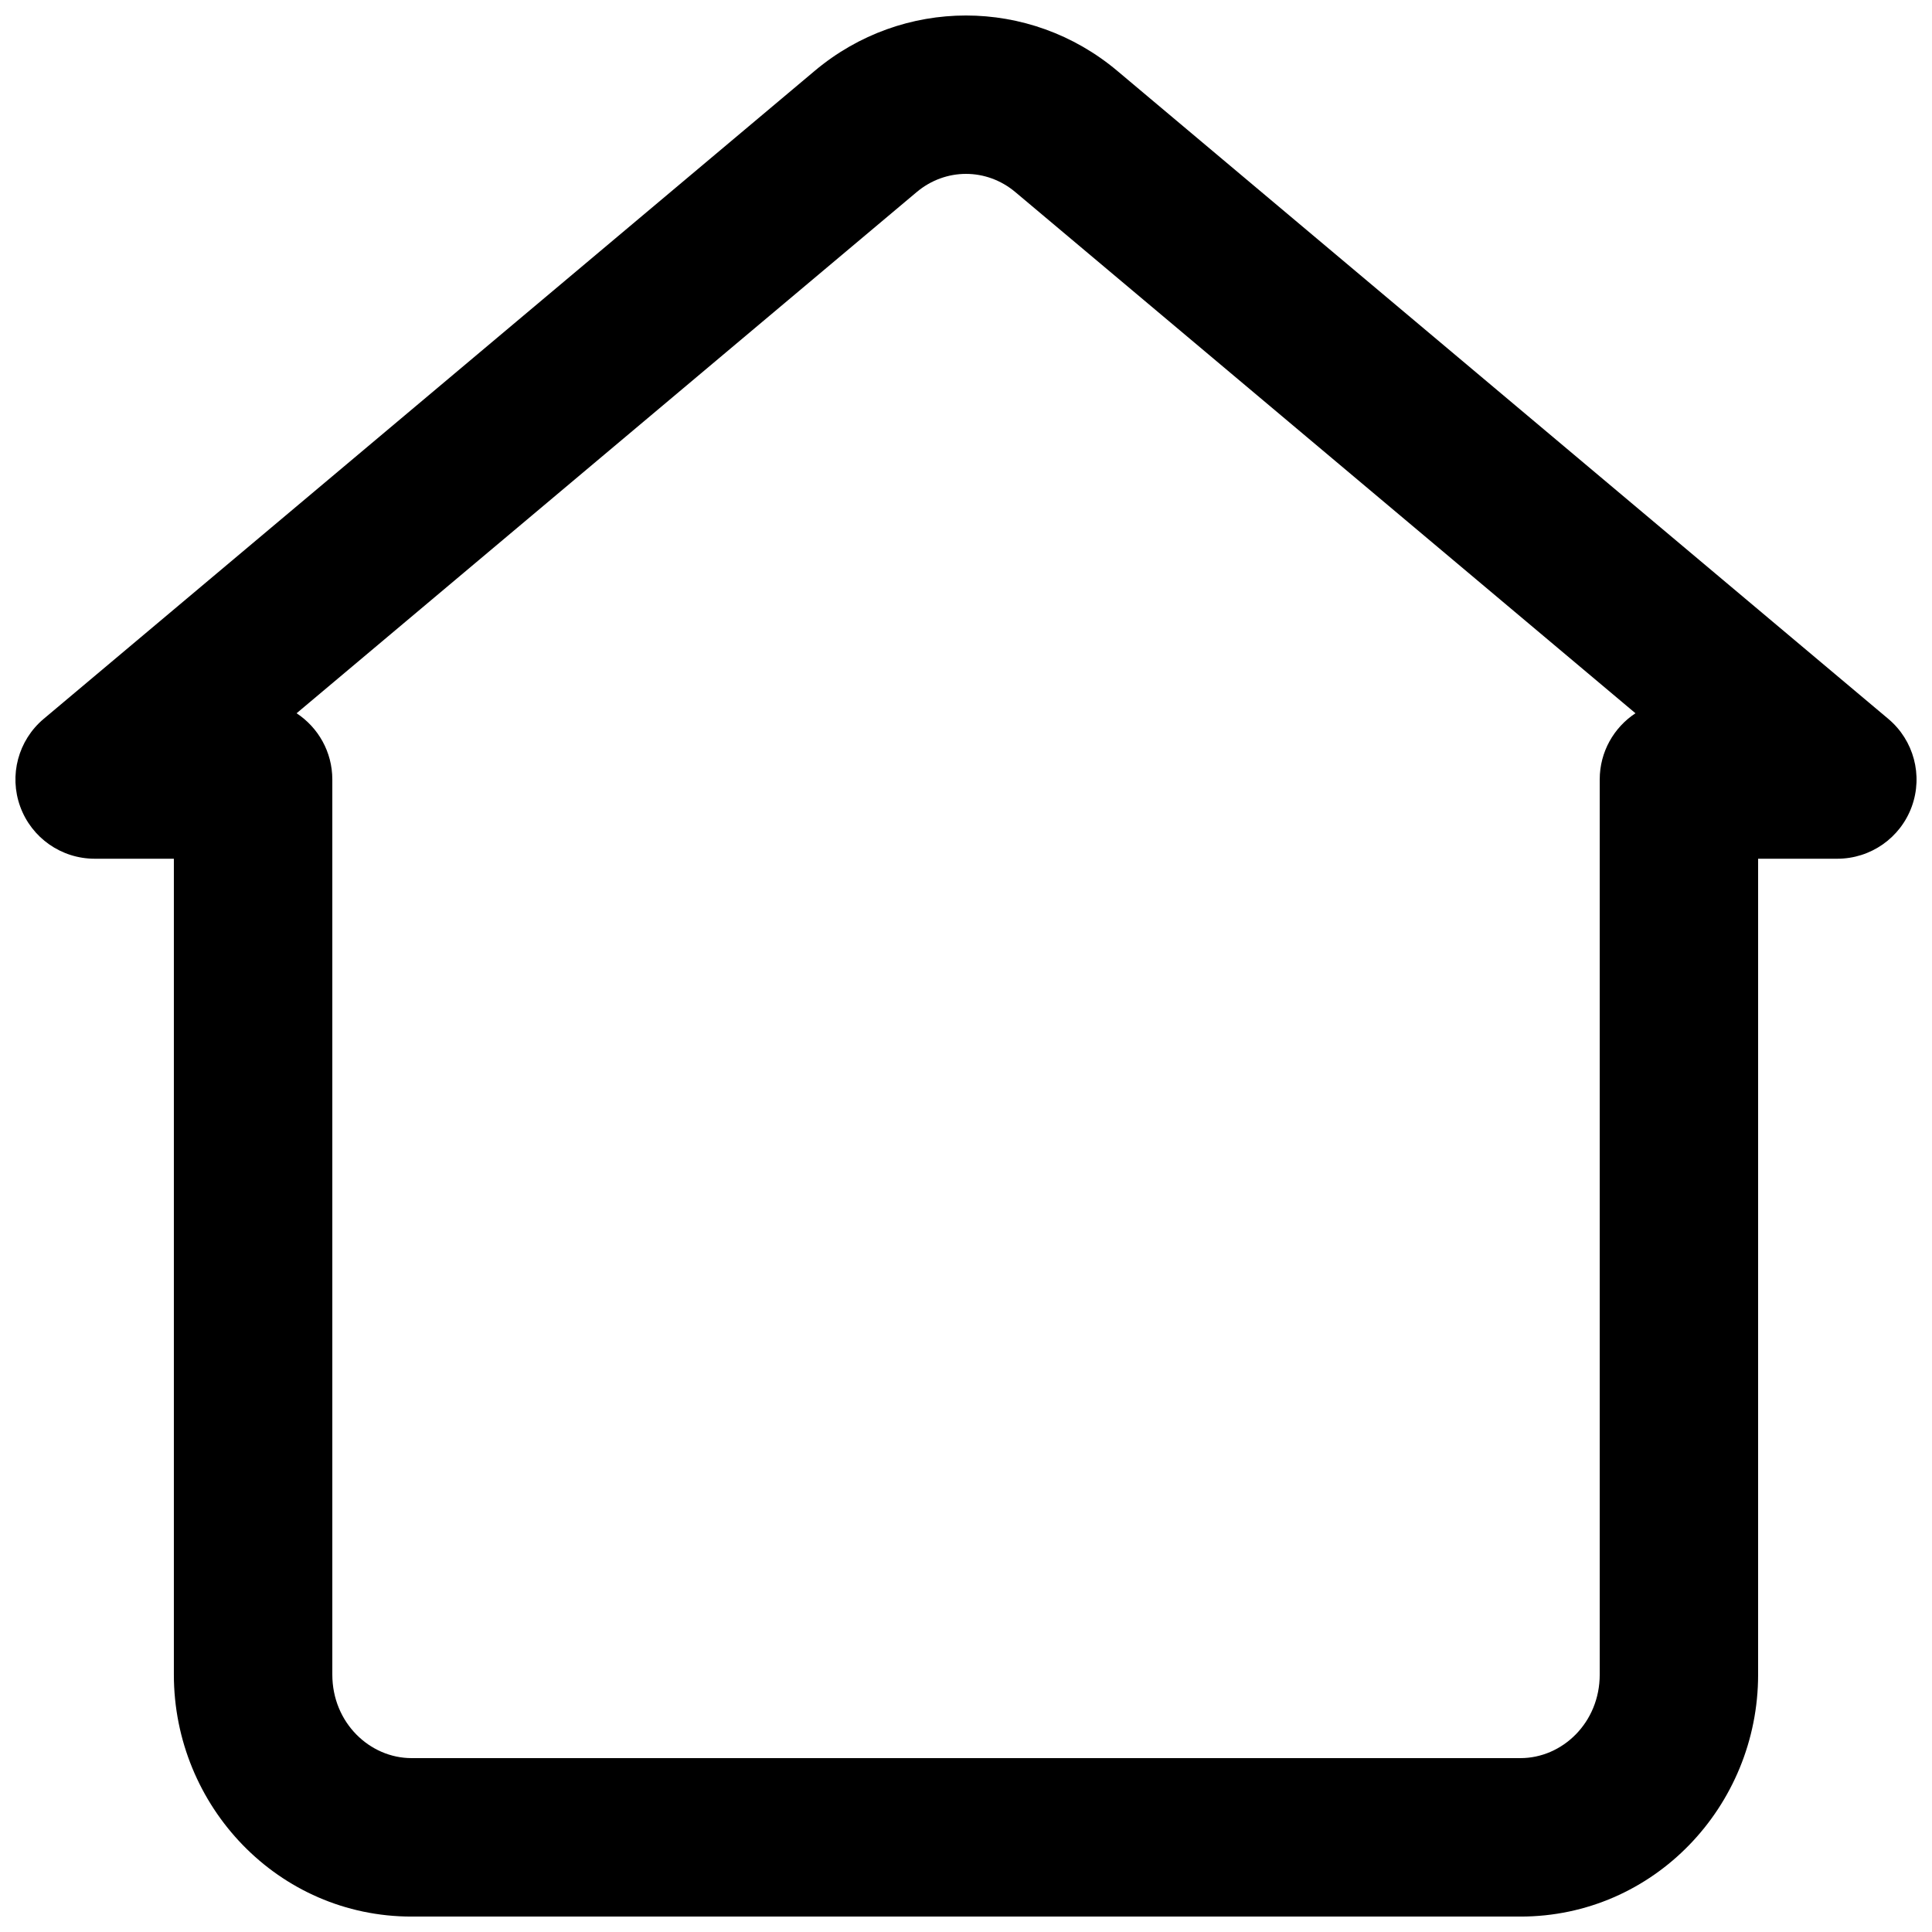 <?xml version="1.0" encoding="UTF-8"?>
<!-- Uploaded to: ICON Repo, www.iconrepo.com, Generator: ICON Repo Mixer Tools -->
<svg width="800px" height="800px" version="1.1" viewBox="144 144 512 512" xmlns="http://www.w3.org/2000/svg">
 <defs>
  <clipPath id="a">
   <path d="m148.09 148.09h503.81v503.81h-503.81z"/>
  </clipPath>
 </defs>
 <g clip-path="url(#a)">
  <path d="m413.08 194.91c-7.656-6.438-18.5-6.438-26.16 0l-164.32 138.11c5.703 3.754 9.469 10.215 9.469 17.551v237.21c0 12.762 9.926 22.137 20.992 22.137h293.89c11.066 0 20.992-9.375 20.992-22.137v-237.21c0-7.336 3.766-13.797 9.473-17.551zm196.84 176.66h20.992c8.82 0 16.703-5.516 19.723-13.805 3.019-8.289 0.539-17.582-6.215-23.258l-204.33-171.73c-23.273-19.562-56.91-19.562-80.184 0l-204.33 171.73c-6.754 5.676-9.238 14.969-6.215 23.258 3.019 8.289 10.902 13.805 19.723 13.805h20.992v216.22c0 34.879 27.668 64.121 62.977 64.121h293.89c35.309 0 62.977-29.242 62.977-64.121z" fill-rule="evenodd"/>
 </g>
</svg>